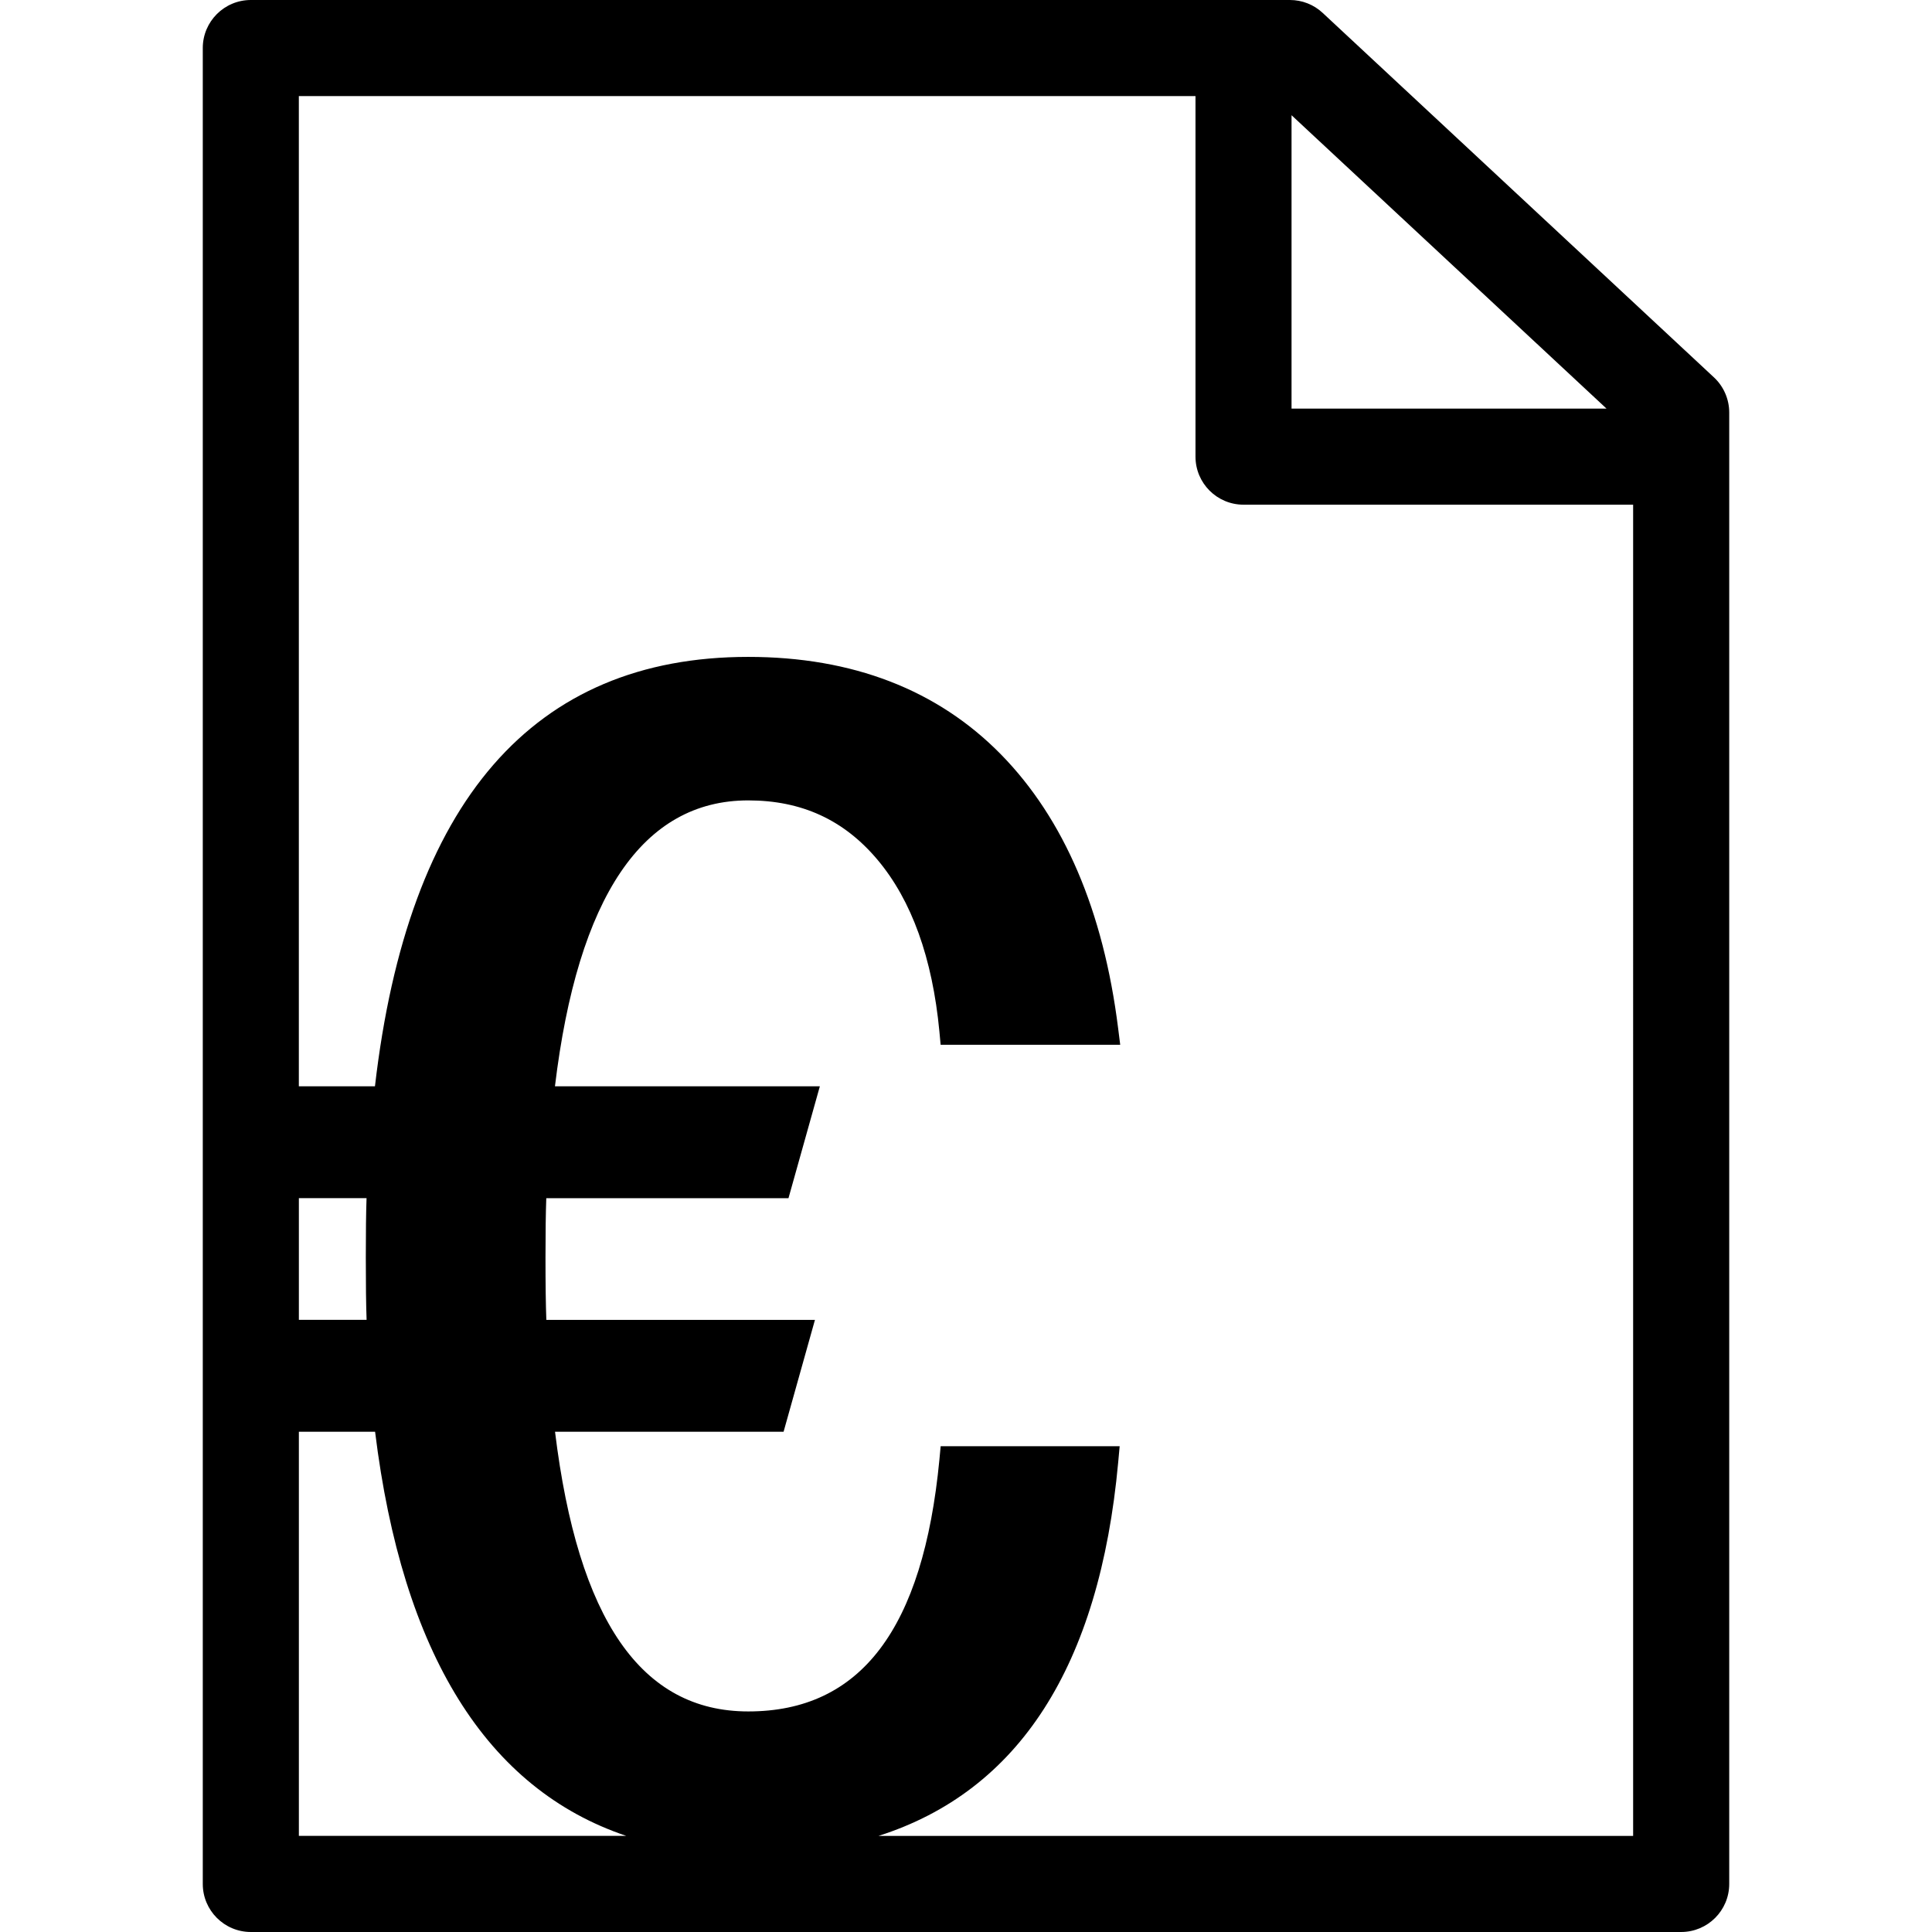 <?xml version="1.0" encoding="iso-8859-1"?>
<!-- Uploaded to: SVG Repo, www.svgrepo.com, Generator: SVG Repo Mixer Tools -->
<!DOCTYPE svg PUBLIC "-//W3C//DTD SVG 1.1//EN" "http://www.w3.org/Graphics/SVG/1.1/DTD/svg11.dtd">
<svg fill="#000000" version="1.1" id="Capa_1" xmlns="http://www.w3.org/2000/svg" xmlns:xlink="http://www.w3.org/1999/xlink" 
	 width="800px" height="800px" viewBox="0 0 425.832 425.833"
	 xml:space="preserve">
<g>
	<path d="M377.763,83.169l-86.238-80.33c-1.957-1.83-4.54-2.839-7.21-2.839H55.291c-5.855,0-10.597,4.742-10.597,10.59v404.647
		c0,5.843,4.742,10.595,10.597,10.595H370.54c5.854,0,10.599-4.74,10.599-10.595V90.92
		C381.134,87.979,379.915,85.172,377.763,83.169z M284.668,25.396l69.428,64.668h-69.428V25.396z M80.801,290.908H65.874v-26.823
		H80.79c-0.112,3.217-0.162,7.535-0.162,13.061C80.628,282.962,80.677,287.509,80.801,290.908z M65.874,315.571h16.799
		c6.019,48.951,24.632,78.73,55.367,89.078H65.874V315.571z M359.959,404.654H193.626c30.942-9.866,48.717-37.39,52.836-82.354
		l0.323-3.535H207.33l-0.273,2.933c-3.581,37.357-17.372,55.52-42.137,55.52c-23.562,0-37.516-20.181-42.587-61.646h50.375
		l6.915-24.657h-59.205c-0.128-3.344-0.187-7.957-0.187-13.761c0-5.533,0.058-9.912,0.175-13.063h53.382l6.915-24.657h-58.387
		c5.032-41.819,19.361-63.018,42.597-63.018c11.78,0,21.114,4.293,28.521,13.113c7.507,8.936,12.082,21.659,13.617,37.812
		l0.273,2.933h39.58l-0.457-3.639c-3.241-25.855-11.92-46.145-25.787-60.314c-13.999-14.285-32.757-21.535-55.748-21.535
		c-47.333,0-75,31.839-82.269,94.648H65.867V21.182h197.632v79.47c0,5.844,4.736,10.585,10.581,10.585h85.879V404.654z"/>
</g>
</svg>